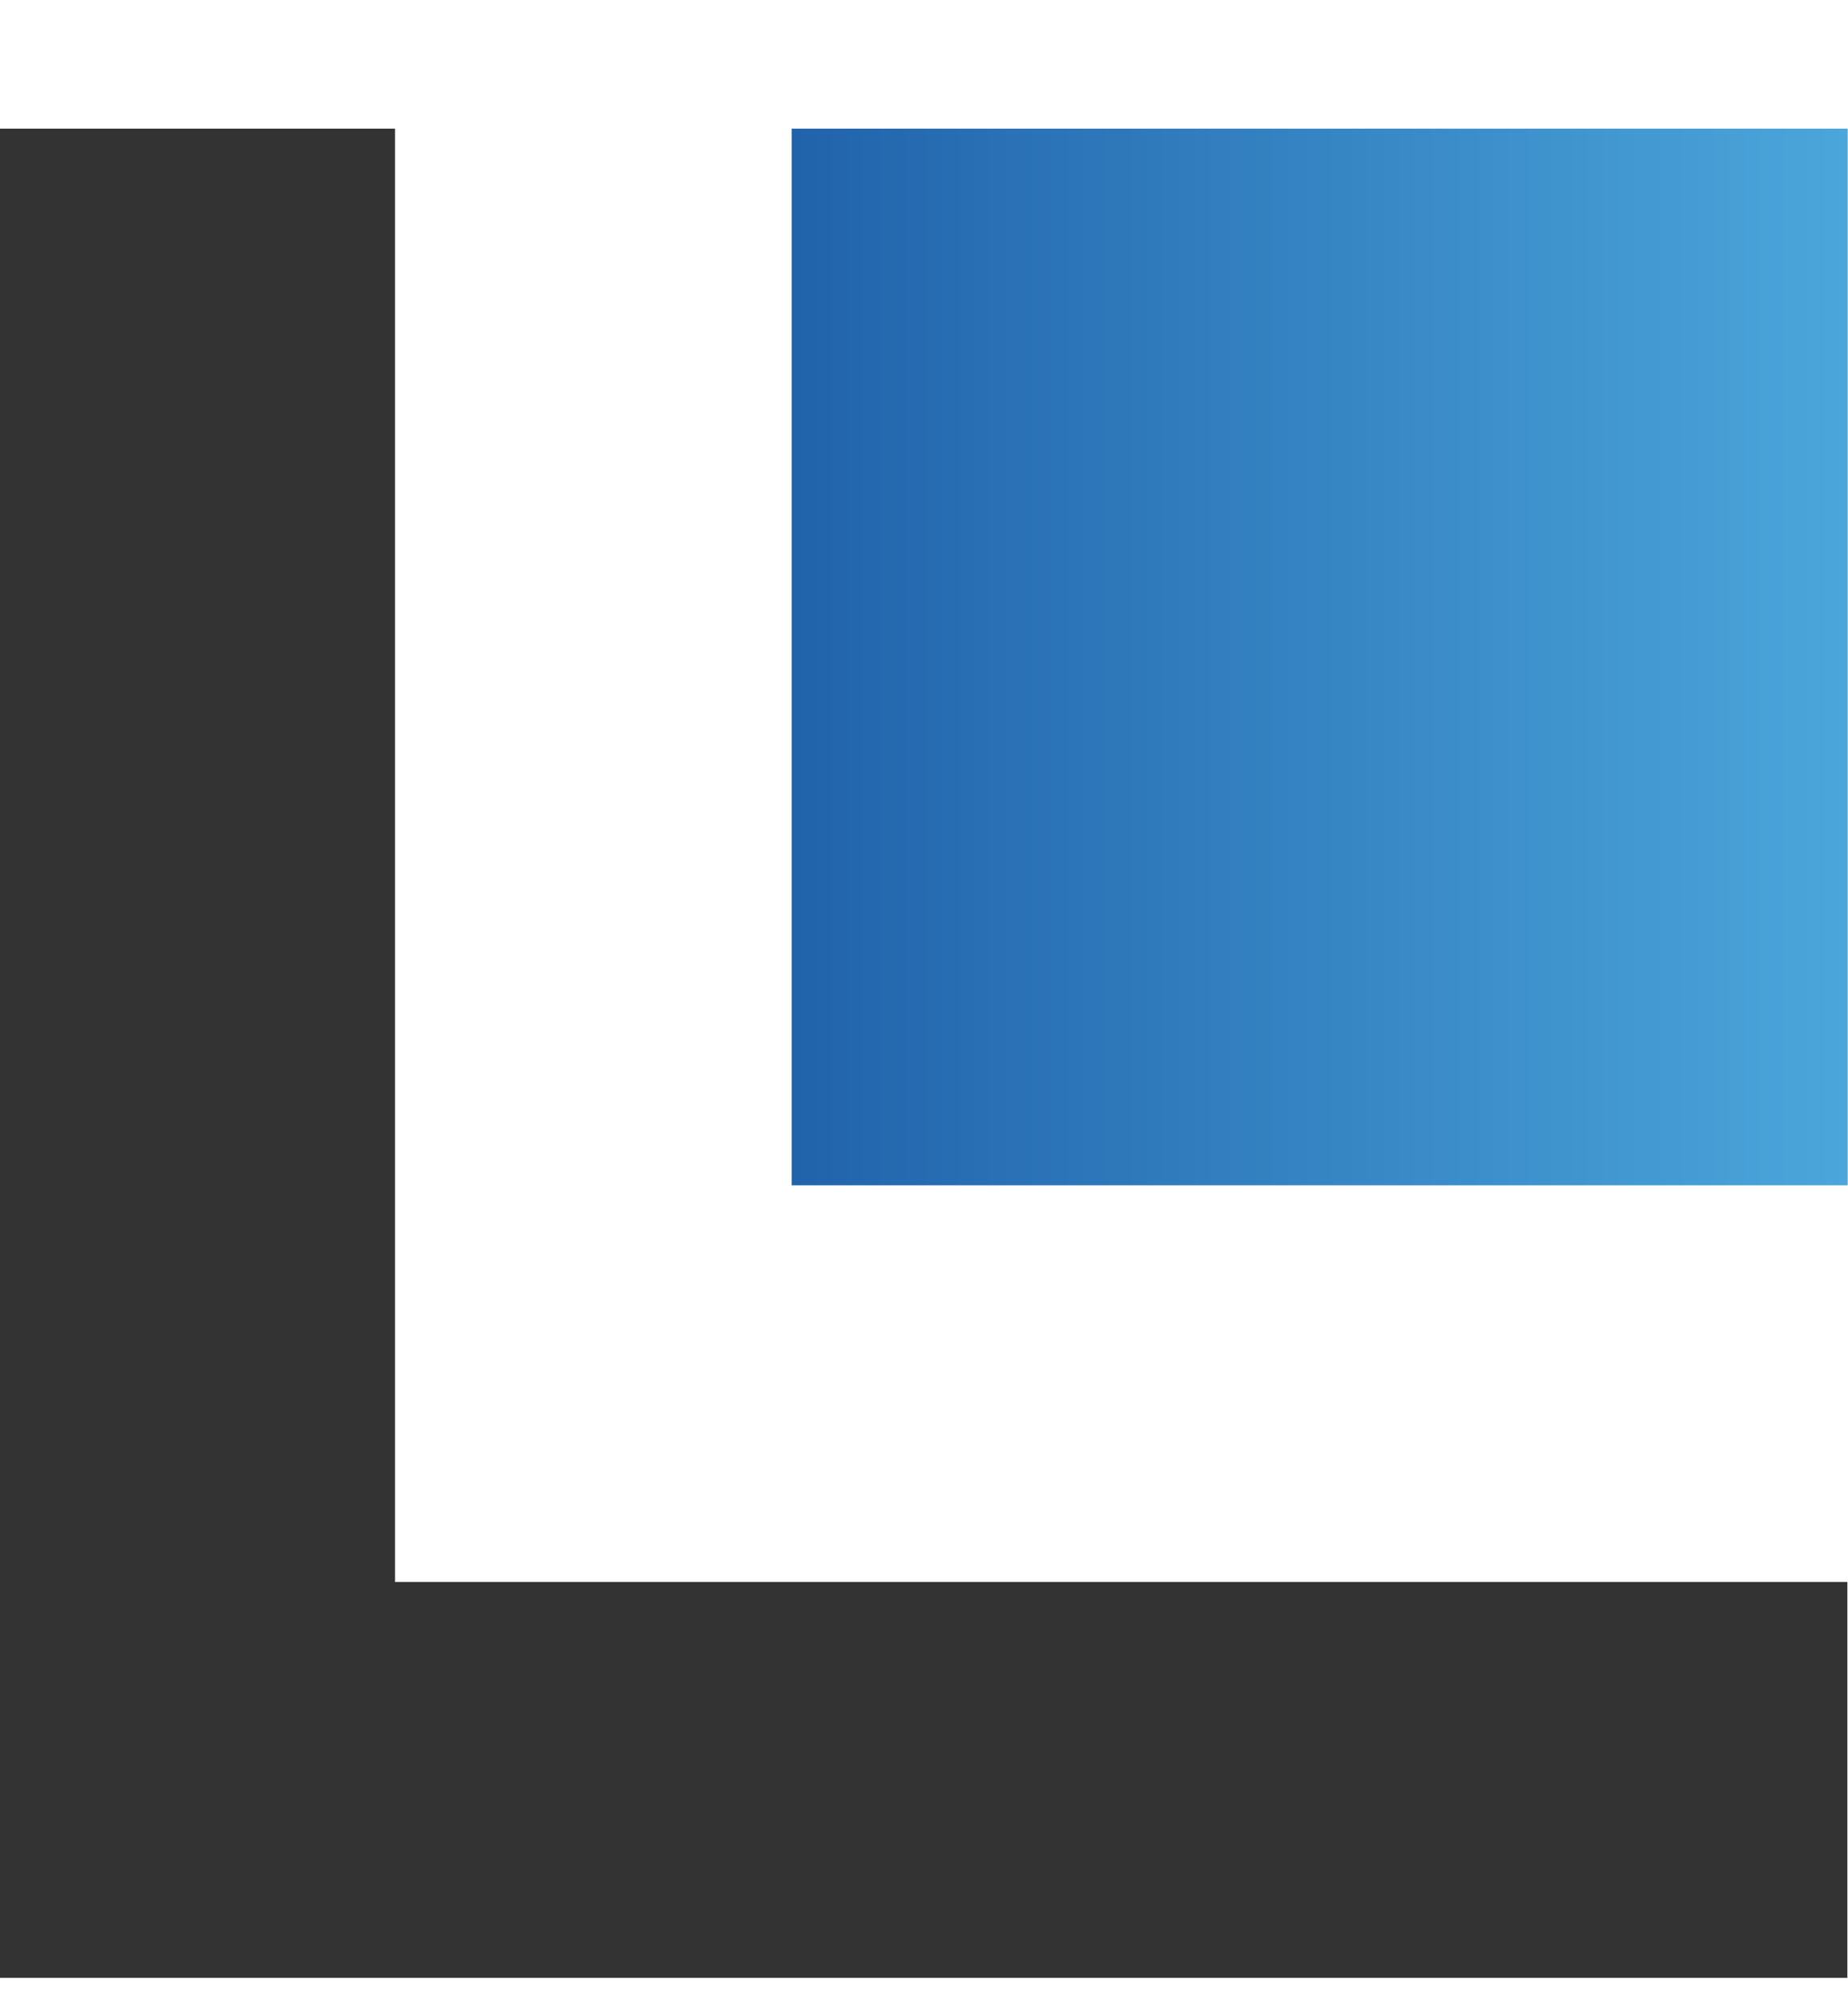 <svg width="12" height="13" viewBox="0 0 12 13" fill="none" xmlns="http://www.w3.org/2000/svg">
<path d="M2.565 10.266H11.996V12.835H-0.004V0.835H2.565V10.266Z" fill="#333333"/>
<rect x="5.141" y="0.835" width="6.857" height="6.857" fill="url(#paint0_linear_754_2841)"/>
<defs>
<linearGradient id="paint0_linear_754_2841" x1="5.141" y1="4.264" x2="11.998" y2="4.264" gradientUnits="userSpaceOnUse">
<stop stop-color="#2163AB"/>
<stop offset="1" stop-color="#4BA6DB"/>
</linearGradient>
</defs>
</svg>
